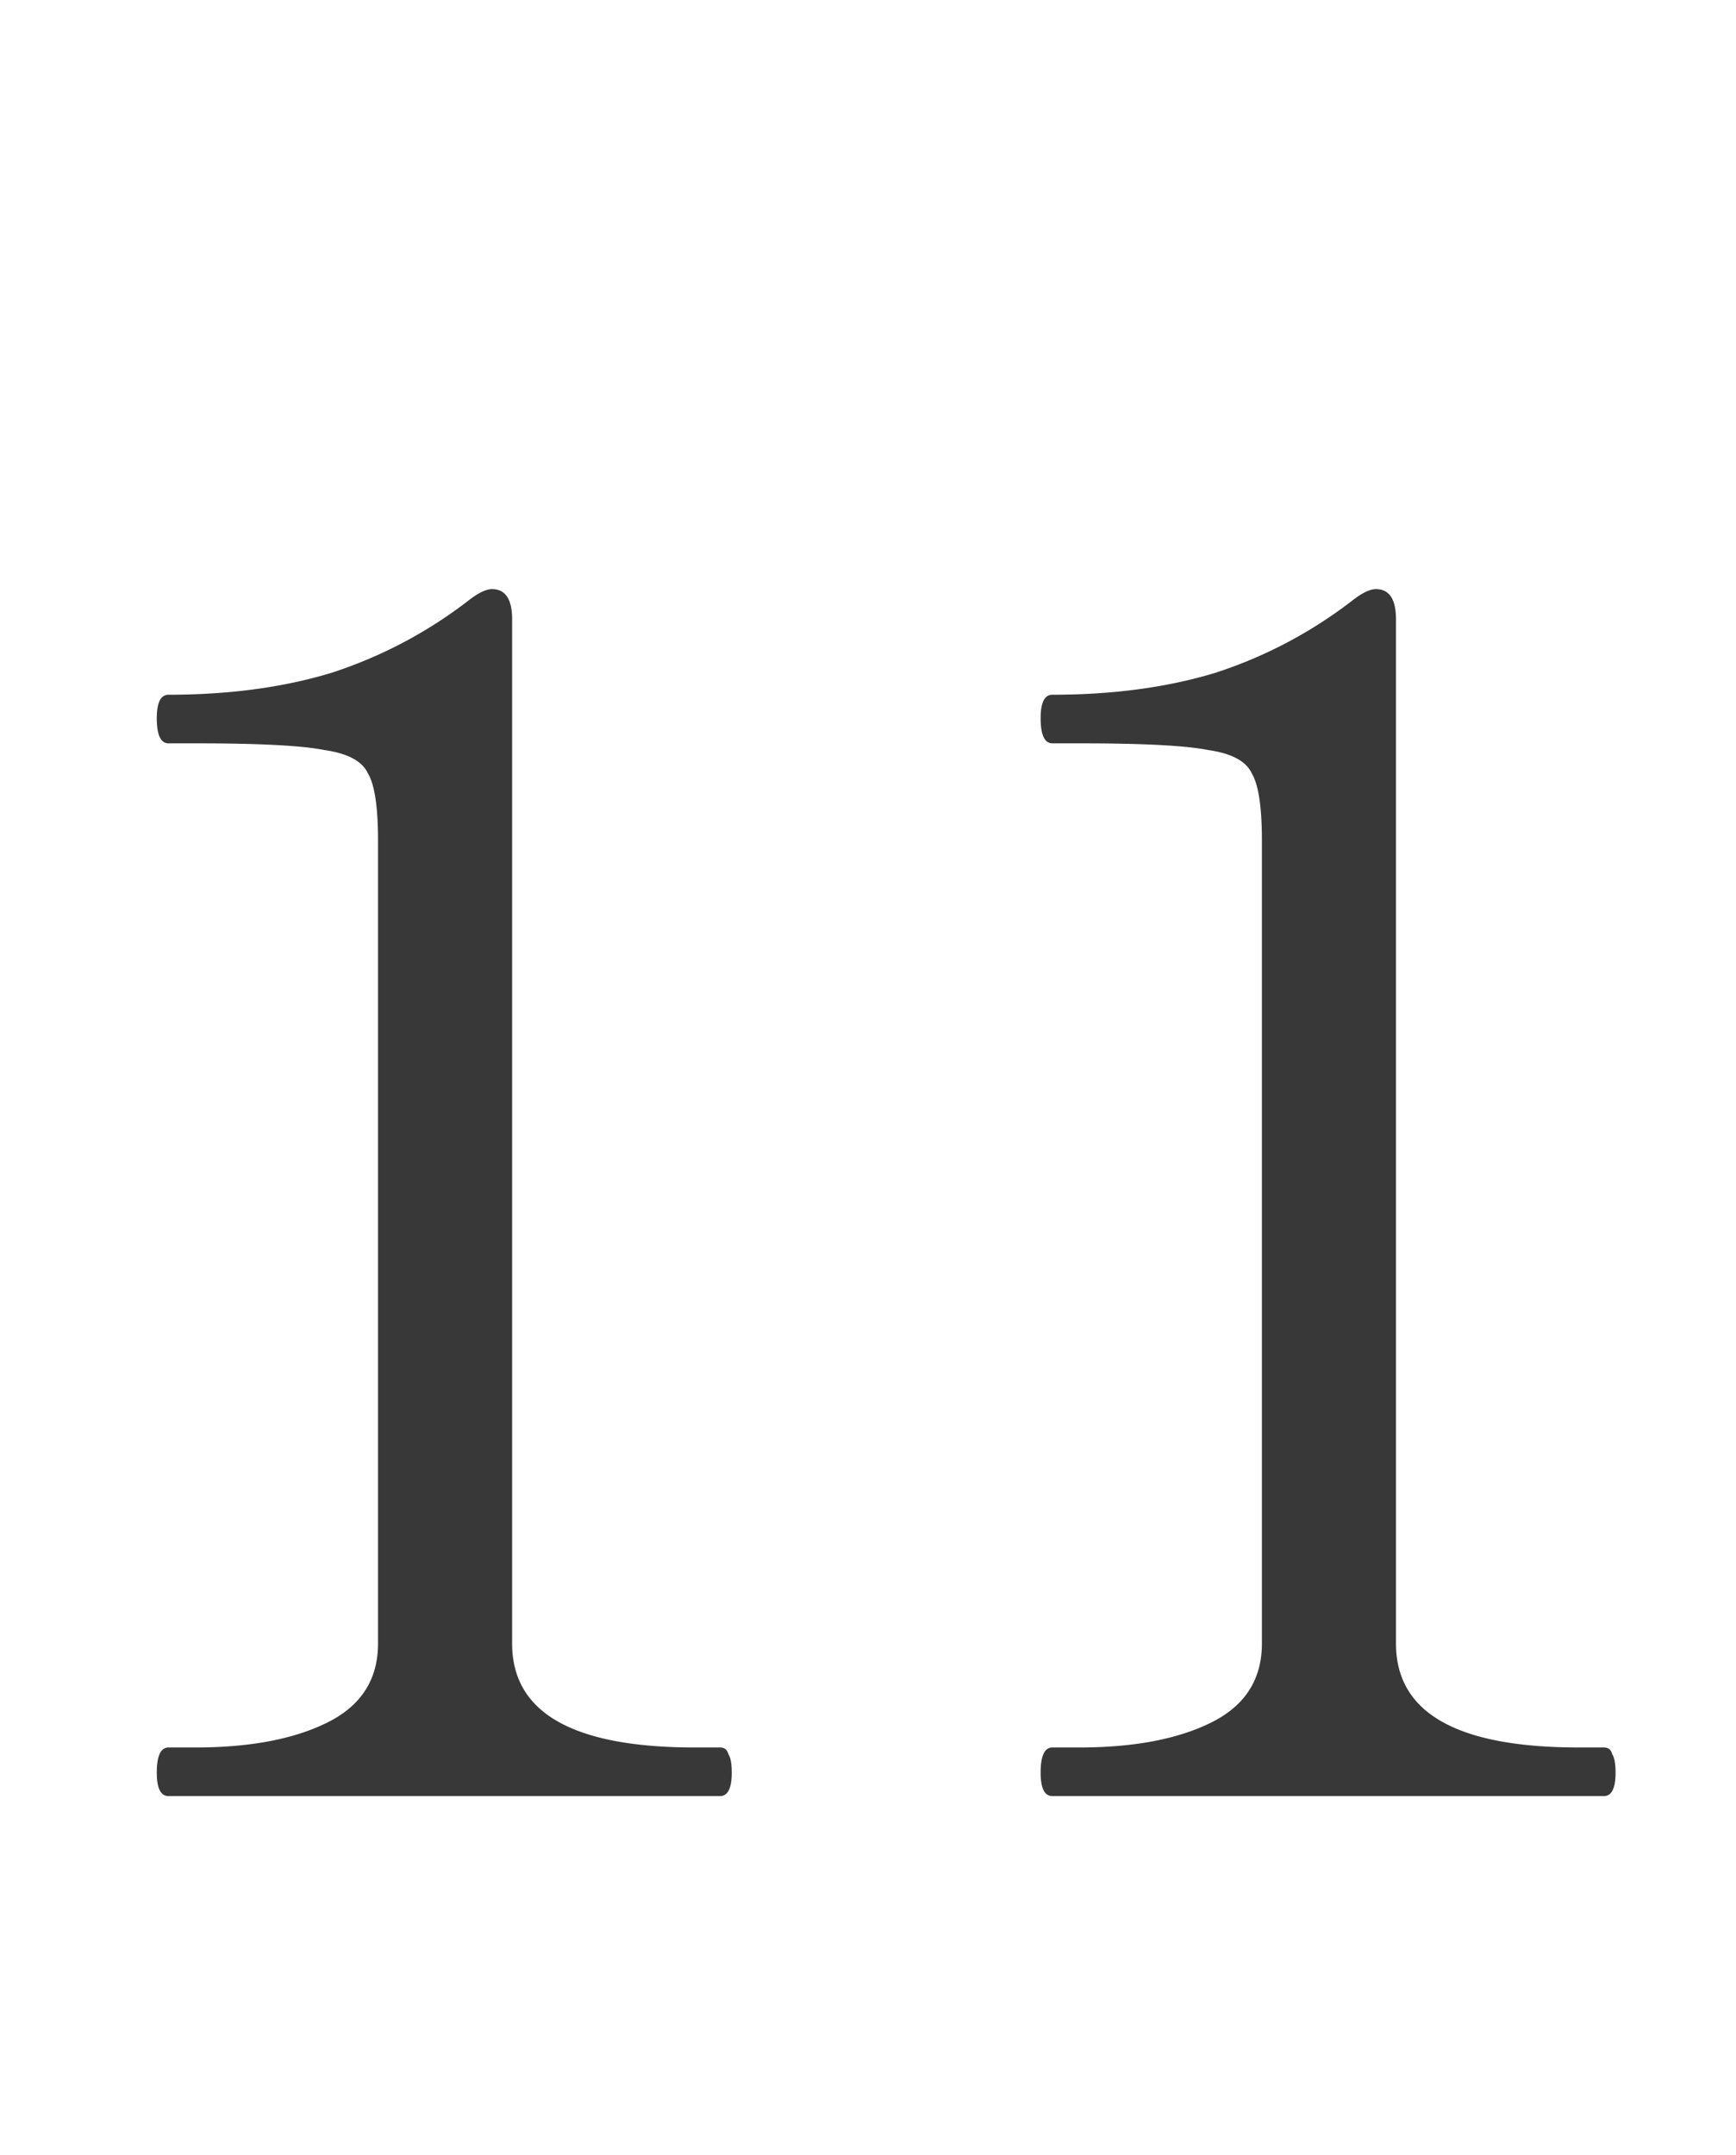 <svg width="29" height="36" viewBox="0 0 29 36" fill="none" xmlns="http://www.w3.org/2000/svg"><path d="M2.815 30c-.13 0-.196-.13-.196-.392 0-.28.066-.42.196-.42h.448c.915 0 1.652-.14 2.212-.42.56-.28.84-.719.84-1.316V14.04c0-.56-.056-.933-.168-1.12-.093-.205-.336-.336-.728-.392-.373-.075-1.082-.112-2.128-.112h-.476c-.13 0-.196-.14-.196-.42 0-.261.066-.392.196-.392 1.008 0 1.914-.121 2.716-.364a7.553 7.553 0 002.324-1.232c.15-.112.271-.168.364-.168.224 0 .336.168.336.504v17.108c0 1.157 1.018 1.736 3.053 1.736h.42c.074 0 .12.037.14.112.037.056.056.159.056.308 0 .261-.066.392-.197.392H2.816zm14.765 0c-.13 0-.196-.13-.196-.392 0-.28.065-.42.196-.42h.448c.915 0 1.652-.14 2.212-.42.56-.28.84-.719.84-1.316V14.04c0-.56-.056-.933-.168-1.12-.093-.205-.336-.336-.728-.392-.373-.075-1.083-.112-2.128-.112h-.476c-.13 0-.196-.14-.196-.42 0-.261.065-.392.196-.392 1.008 0 1.913-.121 2.716-.364a7.553 7.553 0 002.324-1.232c.15-.112.27-.168.364-.168.224 0 .336.168.336.504v17.108c0 1.157 1.017 1.736 3.052 1.736h.42c.075 0 .121.037.14.112.037.056.056.159.056.308 0 .261-.065.392-.196.392H17.58z" fill="#383838"/></svg>